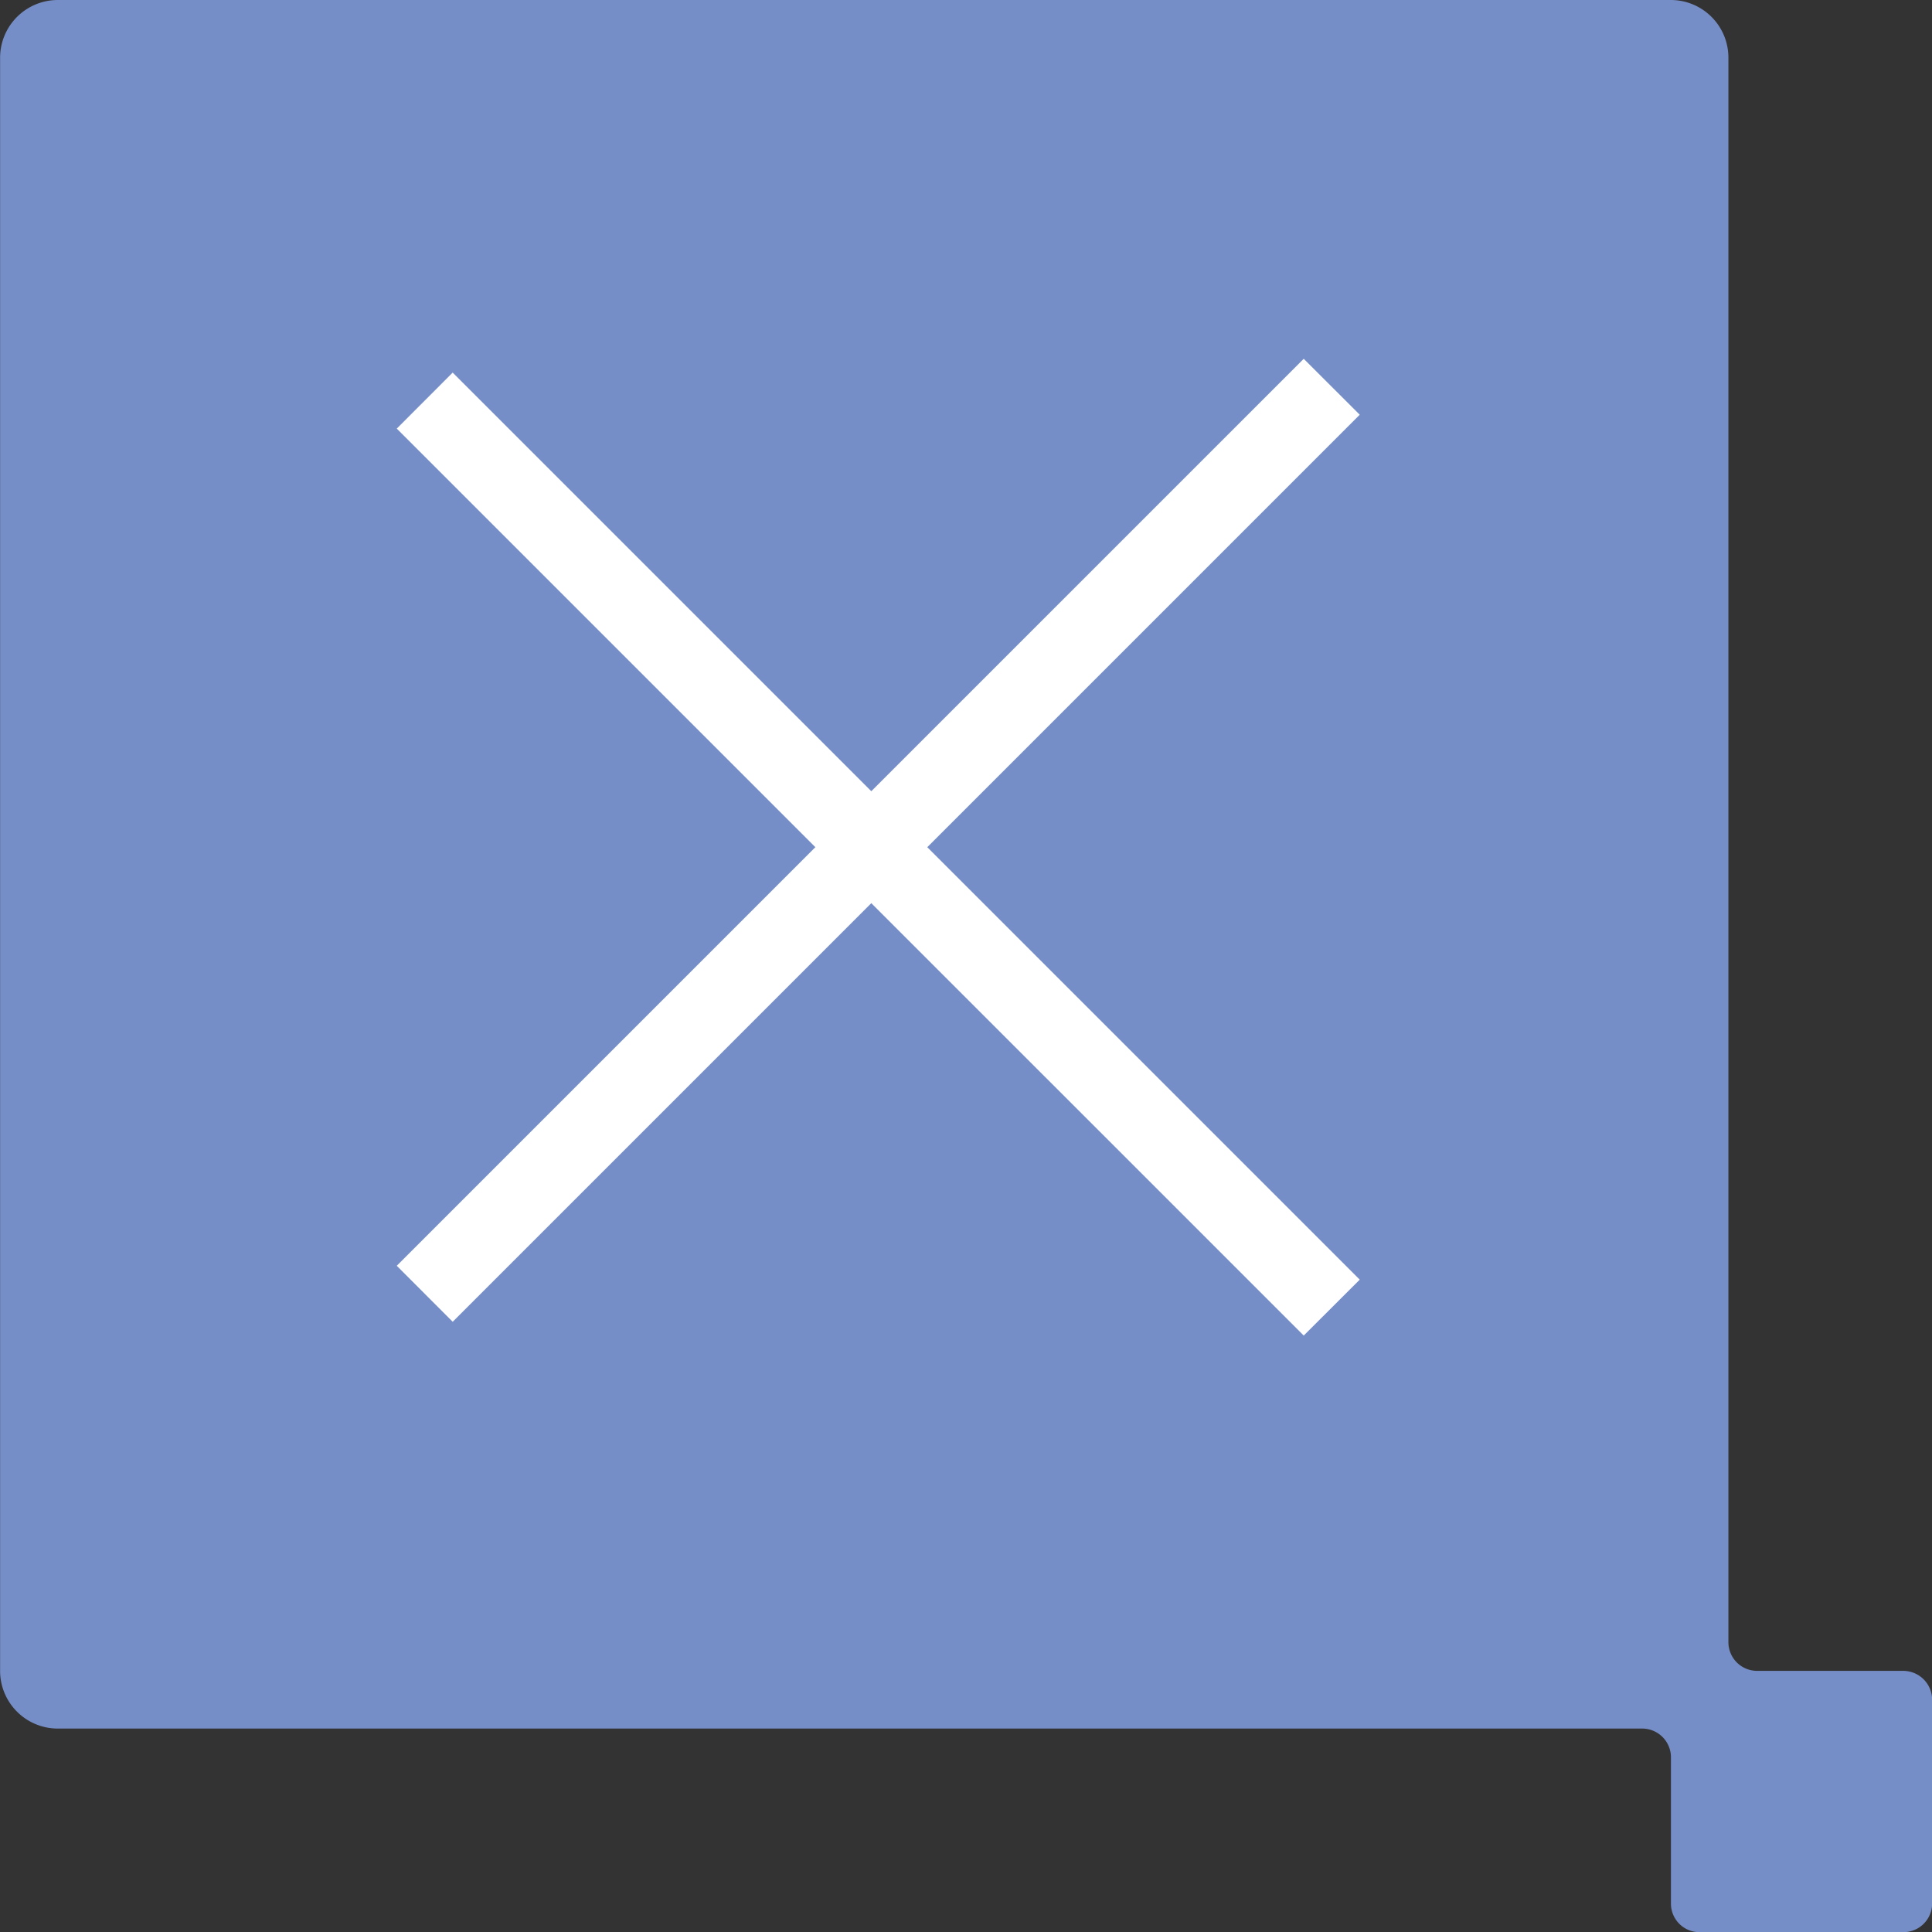 <svg id="Icon-Cancel" xmlns="http://www.w3.org/2000/svg" xmlns:xlink="http://www.w3.org/1999/xlink" width="60" height="60" viewBox="0 0 60 60">
  <rect x="0" y="0" width="60" height="60" fill="#333333" stroke="none"/>
  <defs>
    <clipPath id="clip-path">
      <rect id="Rectangle_679" data-name="Rectangle 679" width="44.416" height="44.416" transform="translate(98 481)" fill="none"></rect>
    </clipPath>
    <clipPath id="clip-path-2">
      <rect id="Rectangle_678" data-name="Rectangle 678" width="41.581" height="41.581" fill="none"></rect>
    </clipPath>
    <clipPath id="clip-path-3">
      <rect id="Rectangle_677" data-name="Rectangle 677" width="41.581" height="41.581" transform="translate(0 0)" fill="none"></rect>
    </clipPath>
  </defs>
  <path id="Path_273" data-name="Path 273" d="M114.521,230.126h-4.535a.892.892,0,0,1-.891-.892V180.027a1.79,1.79,0,0,0-1.784-1.791h-50.1a1.794,1.794,0,0,0-1.79,1.791v50.1a1.792,1.792,0,0,0,1.79,1.791h49.2a.894.894,0,0,1,.9.9v4.533a.886.886,0,0,0,.887.89h6.324a.892.892,0,0,0,.9-.89v-6.325a.9.9,0,0,0-.9-.9" transform="translate(-55.418 -178.236)" fill="#768ec7"></path>
  <g id="Icon_7" transform="translate(-93 -477.562)" clip-path="url('#clip-path')">
    <g id="Group_1946" data-name="Group 1946" transform="translate(99.89 482.89)" clip-path="url('#clip-path-2')">
      <g id="Group_1945" data-name="Group 1945" clip-path="url('#clip-path-3')">
        <g id="Group_1944" data-name="Group 1944" transform="translate(0 0)" clip-path="url('#clip-path-2')">
          <path id="Path_1322" data-name="Path 1322" d="M106.934,516.973l13-13,13.43,13.429.607-.606-13.43-13.43,13.43-13.43-.607-.606-13.43,13.429-13-13-.606.607,13,13-13,13Z" transform="translate(-99.765 -482.384)" fill="none" stroke="#fff" stroke-width="1.6"></path>
        </g>
      </g>
    </g>
  </g>
</svg>
